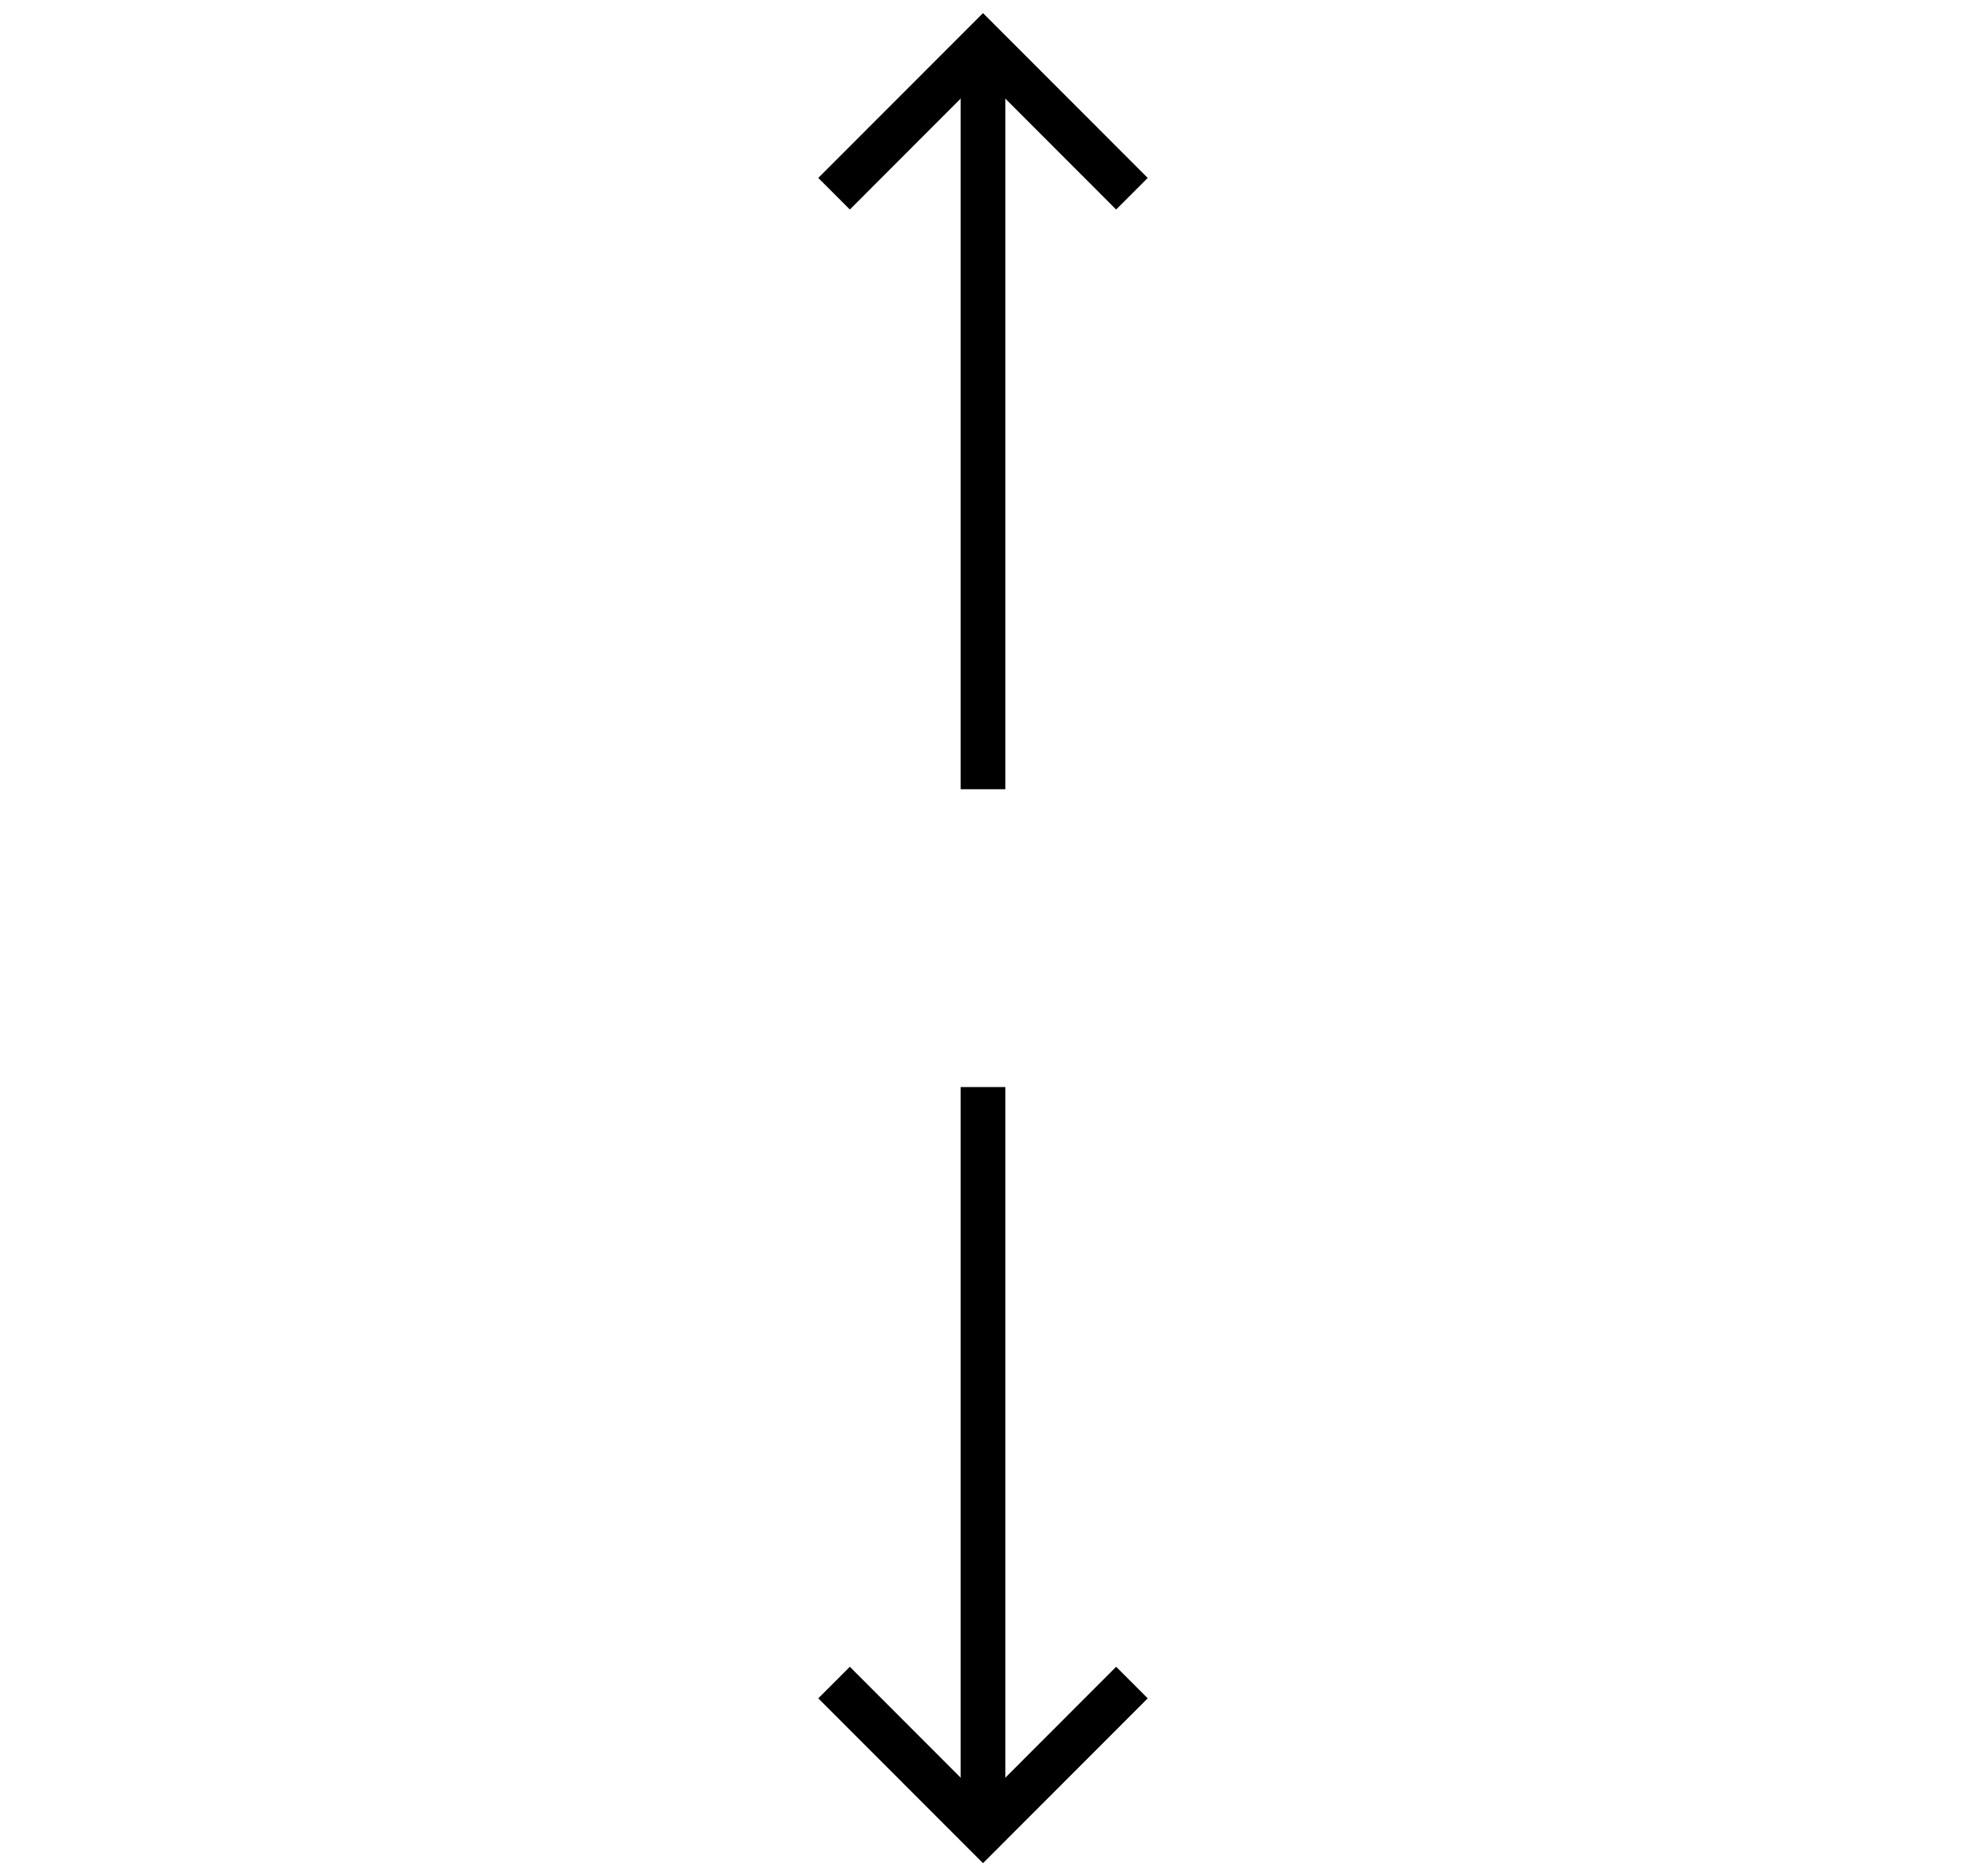 <svg xmlns="http://www.w3.org/2000/svg" data-name="Layer 1" viewBox="0 0 132 126"><path d="M64.5 3h3v50h-3z"/><path d="M64.5 73h3v50h-3z"/><path d="m66 125.12-11.06-11.07 2.12-2.12 8.94 8.95 8.94-8.95 2.12 2.12L66 125.12z"/><path d="M74.94 14.07 66 5.12l-8.94 8.95-2.12-2.12L66 .88l11.06 11.07-2.12 2.12z"/></svg>